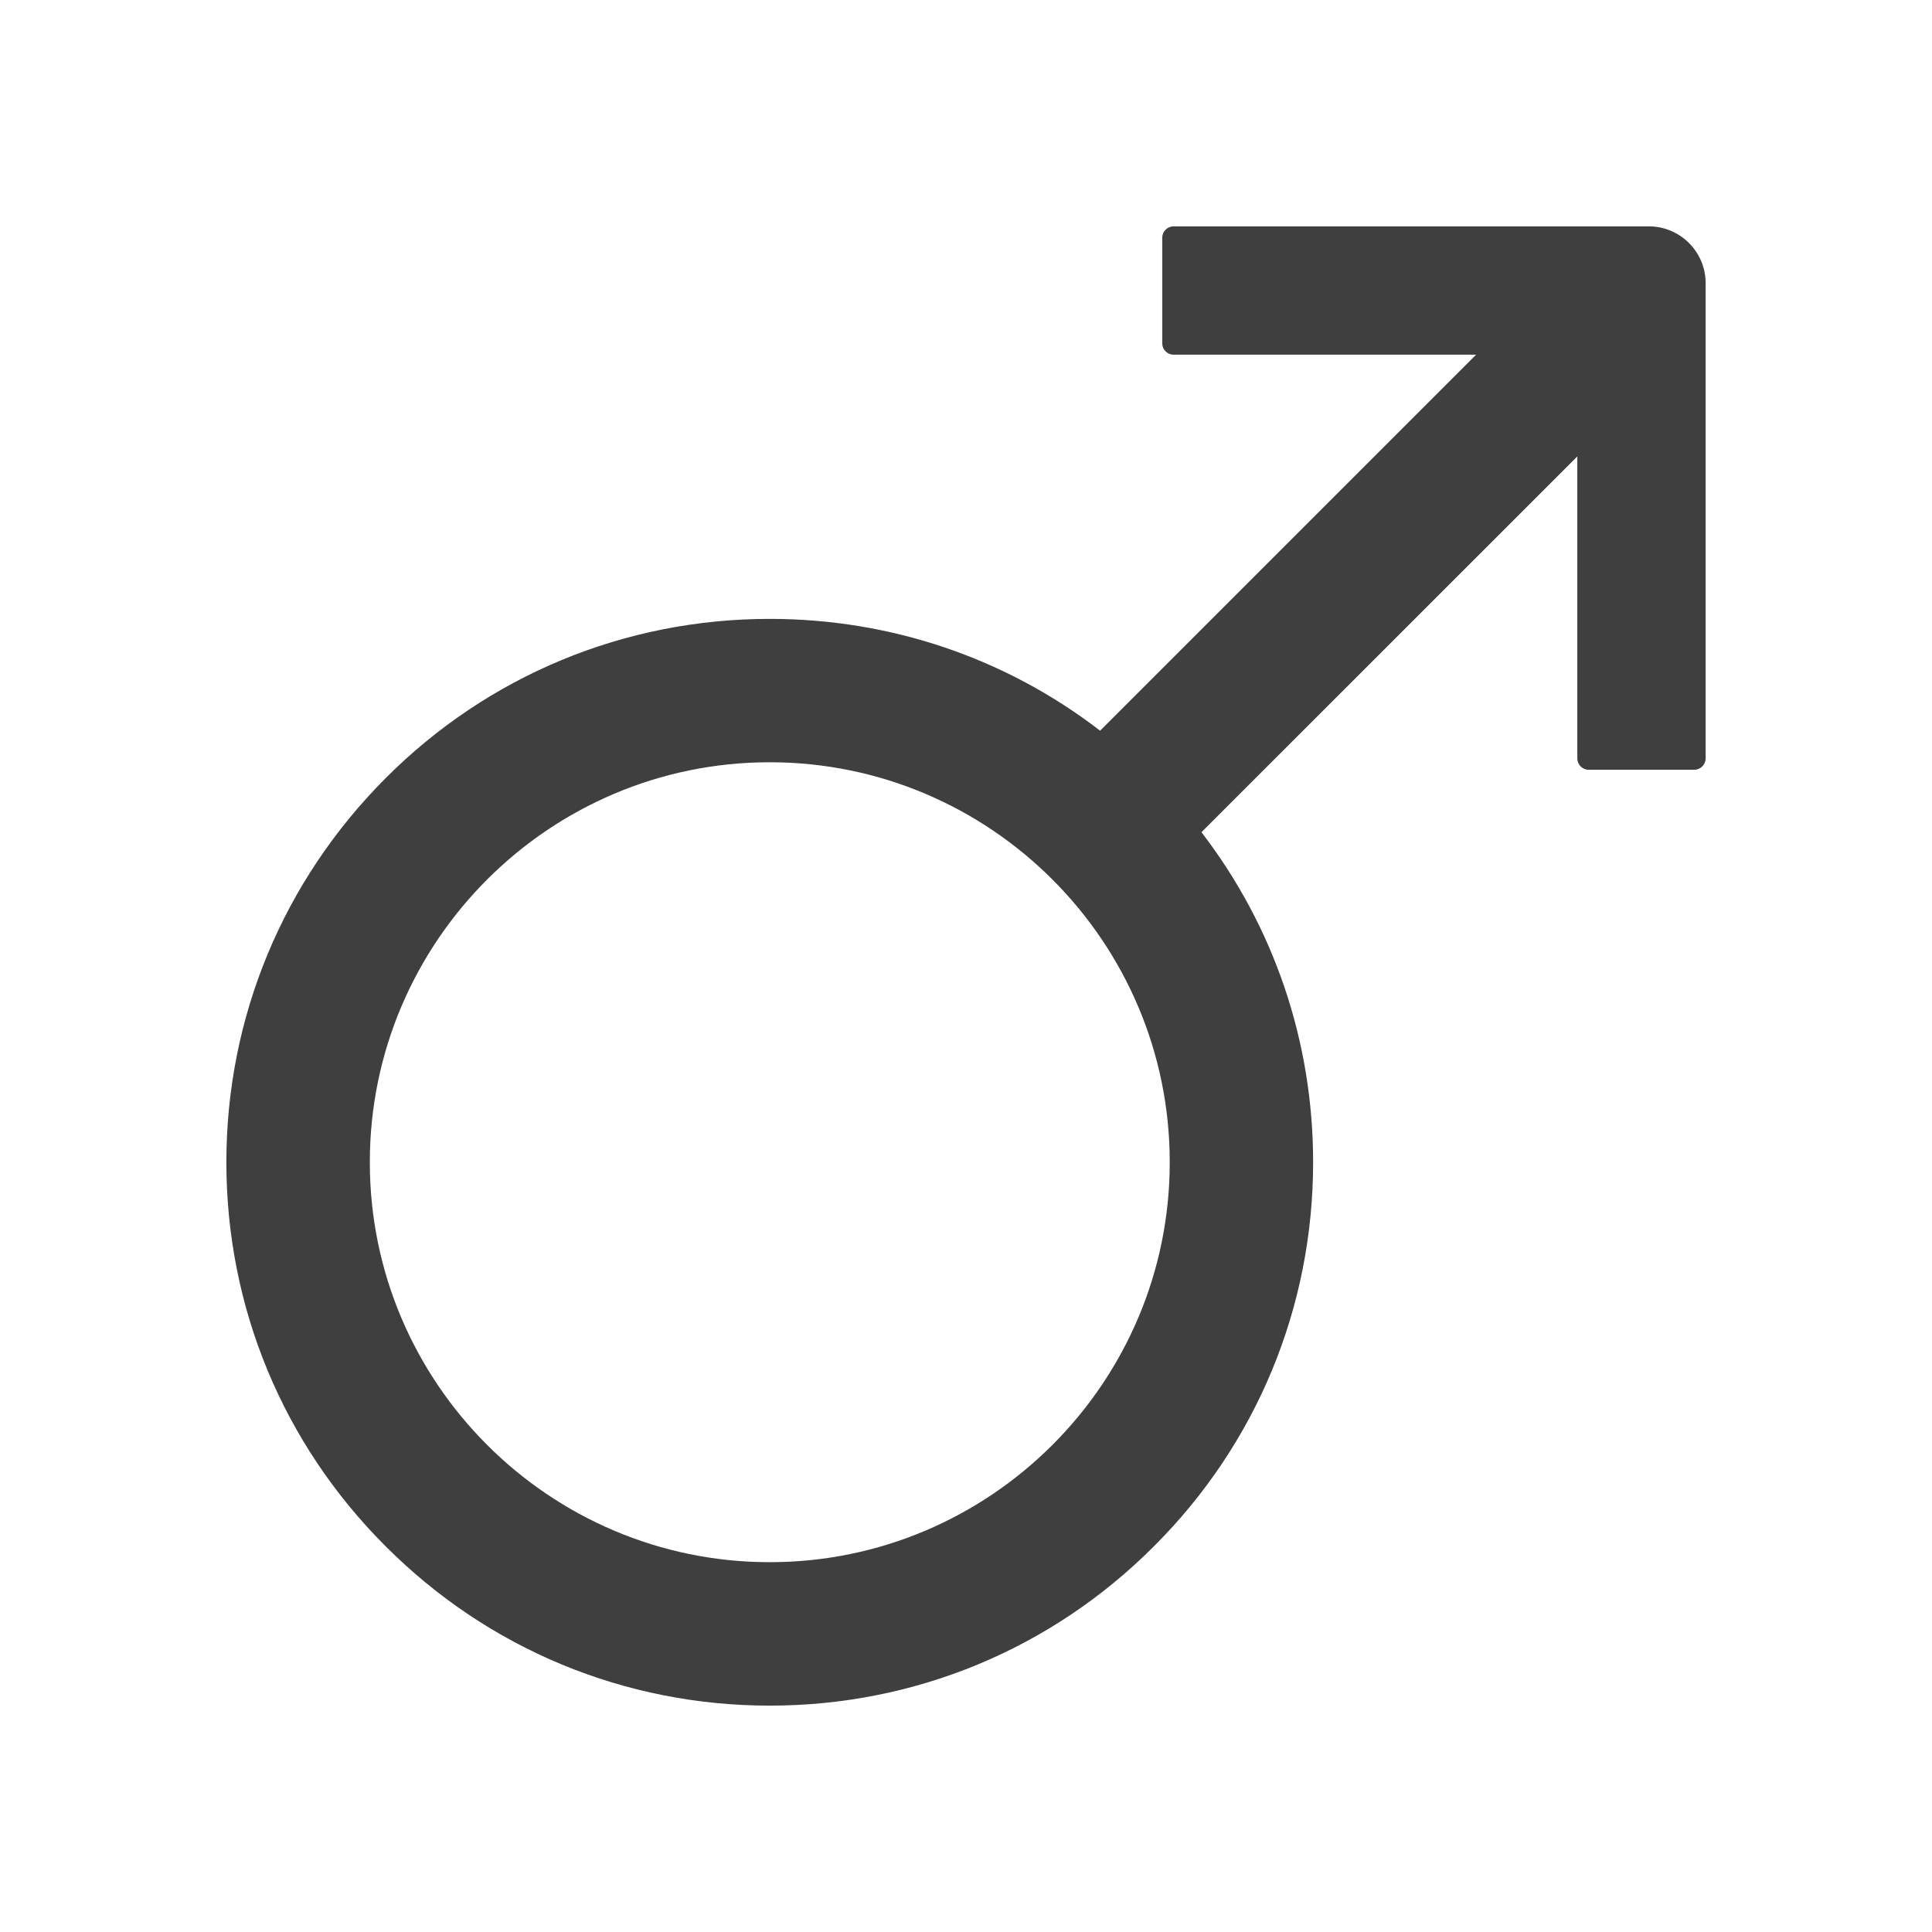 <svg xmlns="http://www.w3.org/2000/svg" width="24" height="24" viewBox="0 0 24 24" fill="none"><path d="M20.484 2.812H14.578C14.501 2.812 14.438 2.876 14.438 2.953V4.266C14.438 4.343 14.501 4.406 14.578 4.406H18.337L13.666 9.077C12.495 8.175 11.065 7.688 9.562 7.688C7.76 7.688 6.063 8.391 4.791 9.666C3.518 10.941 2.812 12.635 2.812 14.438C2.812 16.24 3.516 17.937 4.791 19.209C6.063 20.484 7.76 21.188 9.562 21.188C11.365 21.188 13.062 20.484 14.334 19.209C15.609 17.937 16.312 16.24 16.312 14.438C16.312 12.935 15.825 11.51 14.925 10.338L19.594 5.67V9.422C19.594 9.499 19.657 9.562 19.734 9.562H21.047C21.124 9.562 21.188 9.499 21.188 9.422V3.516C21.188 3.129 20.871 2.812 20.484 2.812ZM9.562 19.406C6.823 19.406 4.594 17.177 4.594 14.438C4.594 11.698 6.823 9.469 9.562 9.469C12.302 9.469 14.531 11.698 14.531 14.438C14.531 17.177 12.302 19.406 9.562 19.406Z" fill="#3F3F3F"></path></svg>
